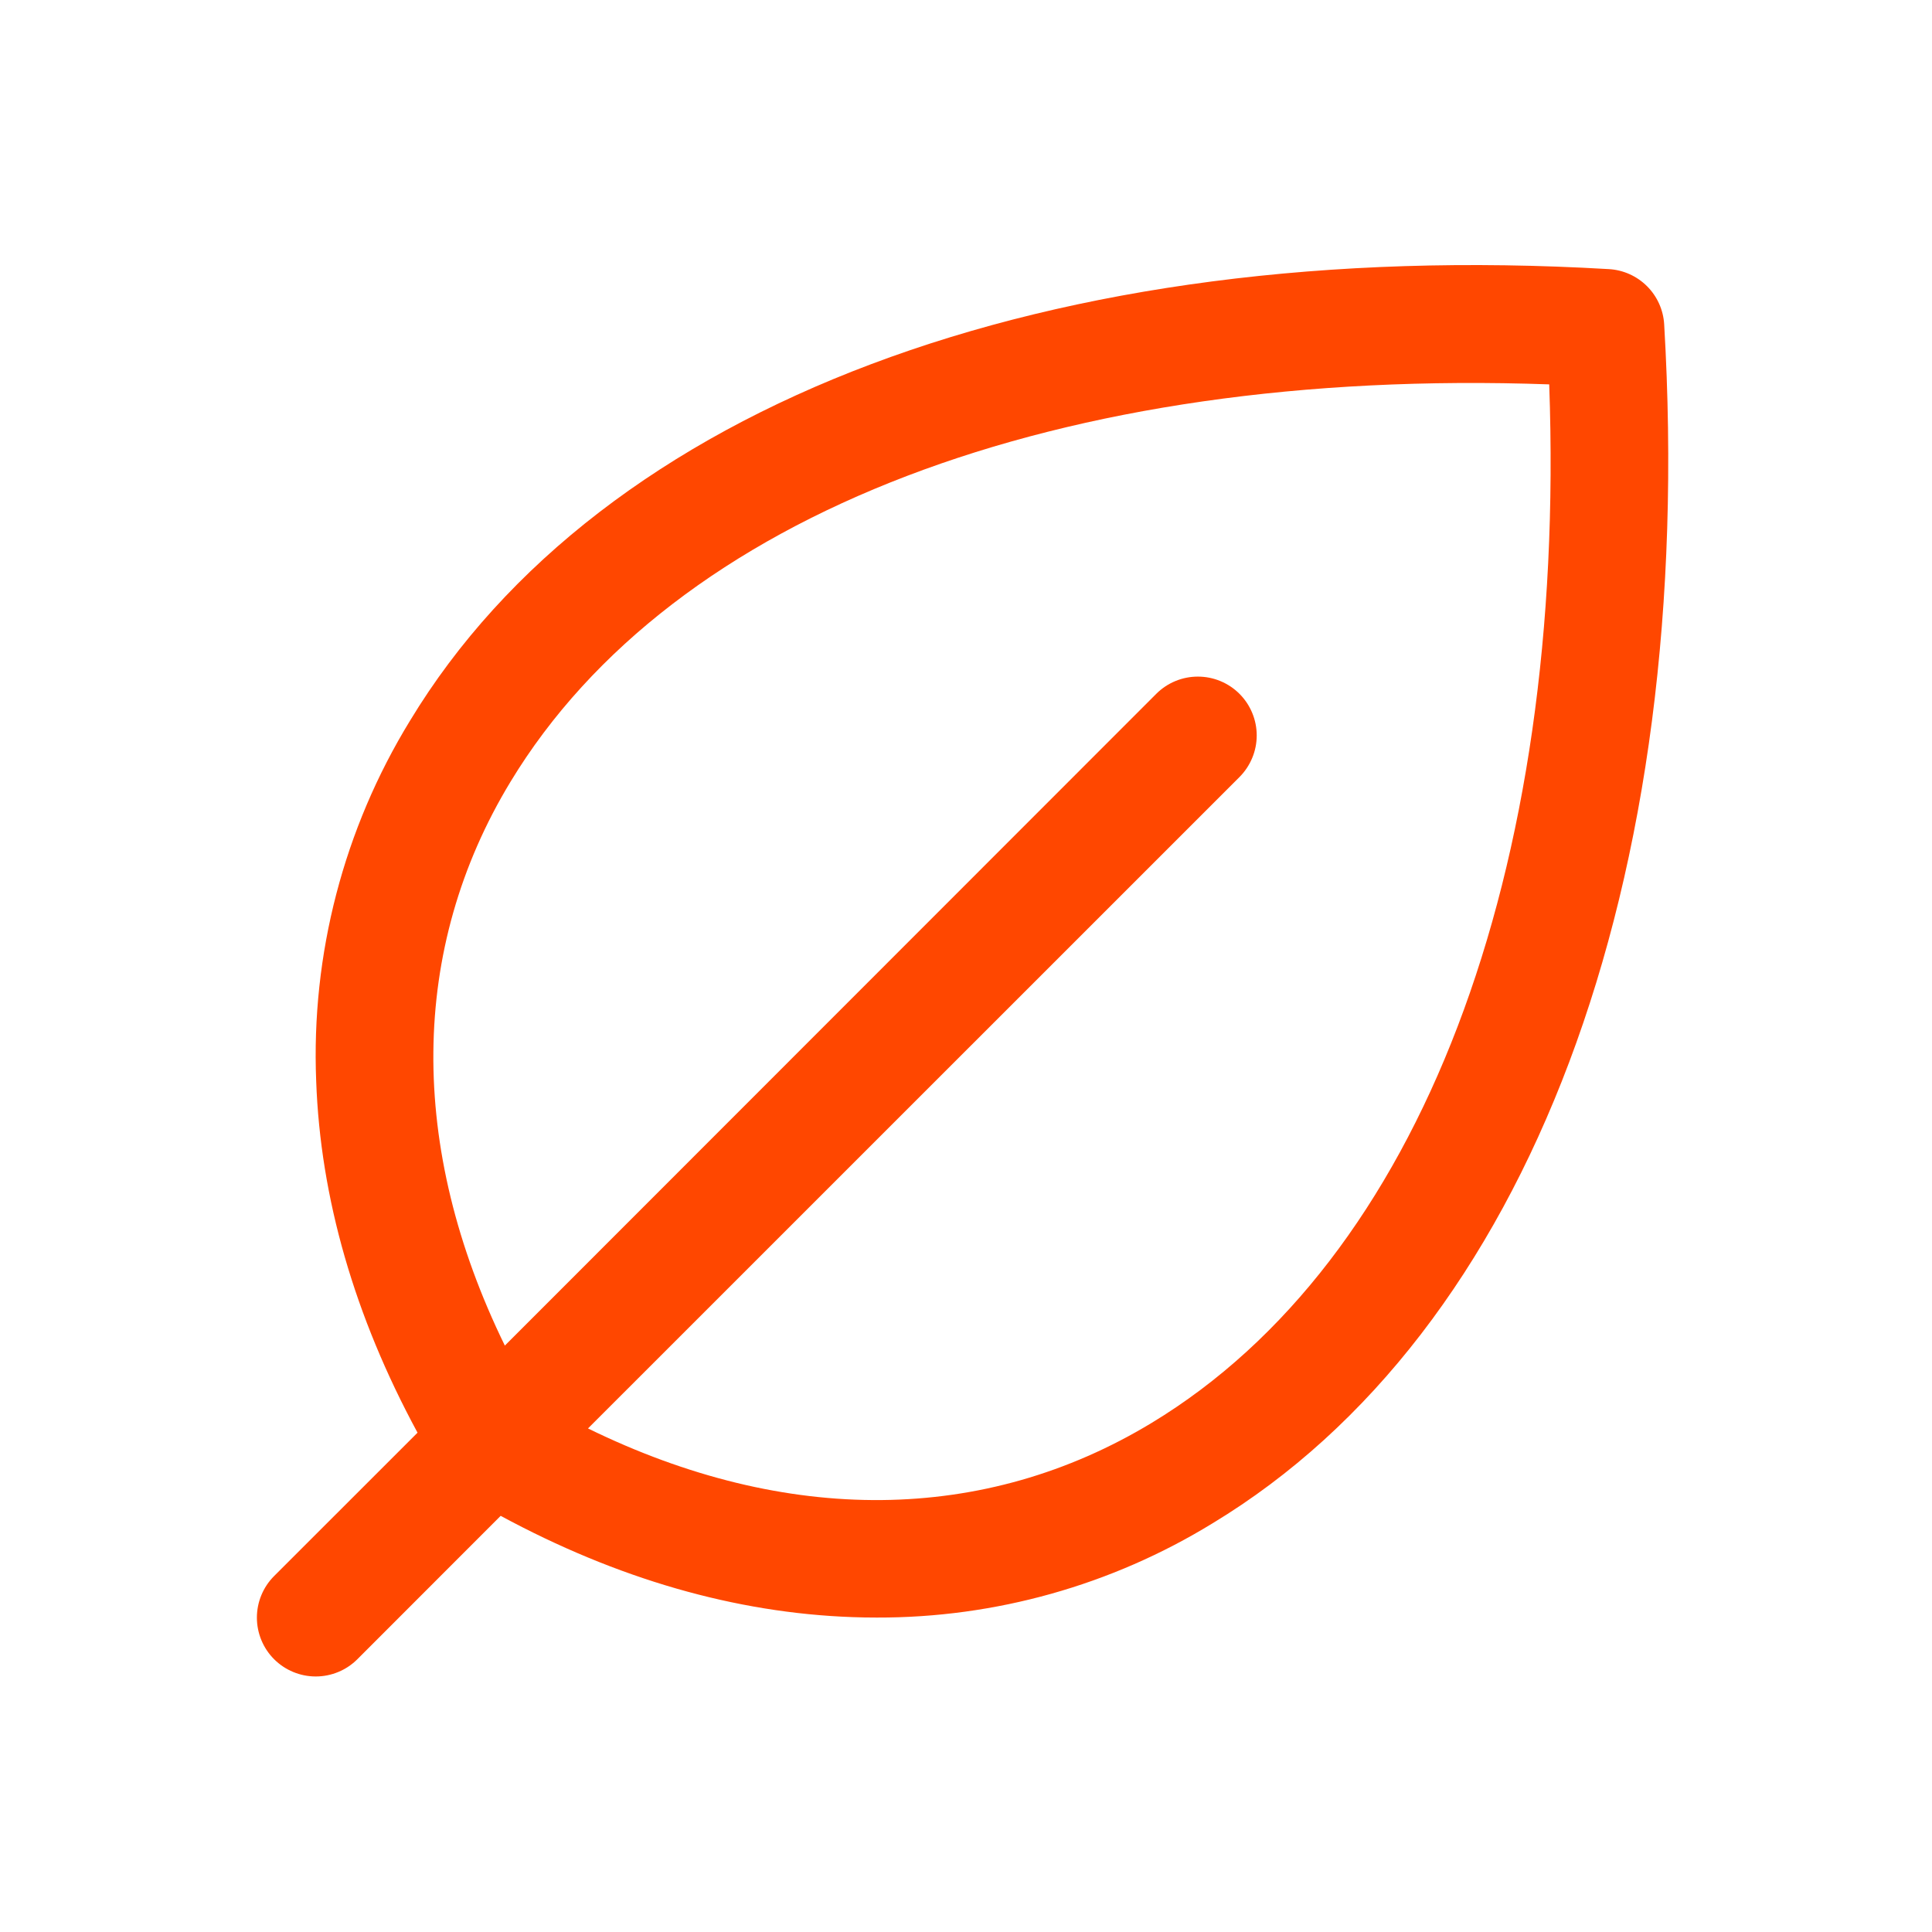 <svg width="61" height="61" viewBox="0 0 61 61" fill="none" xmlns="http://www.w3.org/2000/svg">
<path d="M52.544 10.242C52.518 9.788 52.325 9.359 52.004 9.038C51.682 8.716 51.253 8.523 50.799 8.497C33.131 7.46 18.978 12.779 12.944 22.758C10.853 26.172 9.822 30.13 9.983 34.13C10.115 37.825 11.192 41.557 13.183 45.235L8.655 49.761C8.307 50.109 8.111 50.582 8.111 51.074C8.111 51.567 8.307 52.04 8.655 52.388C9.004 52.736 9.476 52.932 9.969 52.932C10.462 52.932 10.934 52.736 11.283 52.388L15.808 47.86C19.484 49.849 23.218 50.926 26.911 51.058C27.169 51.068 27.427 51.072 27.684 51.072C31.424 51.082 35.094 50.052 38.283 48.097C48.262 42.063 53.584 27.913 52.544 10.242ZM36.368 44.922C31.088 48.12 24.838 48.171 18.565 45.101L39.135 24.534C39.307 24.361 39.444 24.156 39.537 23.931C39.631 23.706 39.679 23.464 39.679 23.22C39.679 22.976 39.631 22.735 39.537 22.509C39.444 22.284 39.307 22.079 39.135 21.907C38.962 21.734 38.757 21.597 38.532 21.504C38.306 21.41 38.065 21.363 37.821 21.363C37.577 21.363 37.336 21.41 37.11 21.504C36.885 21.597 36.68 21.734 36.507 21.907L15.94 42.485C12.879 36.219 12.923 29.953 16.119 24.682C21.246 16.218 33.432 11.584 48.914 12.136C49.469 27.607 44.832 39.795 36.368 44.922Z" fill="#FF4700"/>
</svg>
